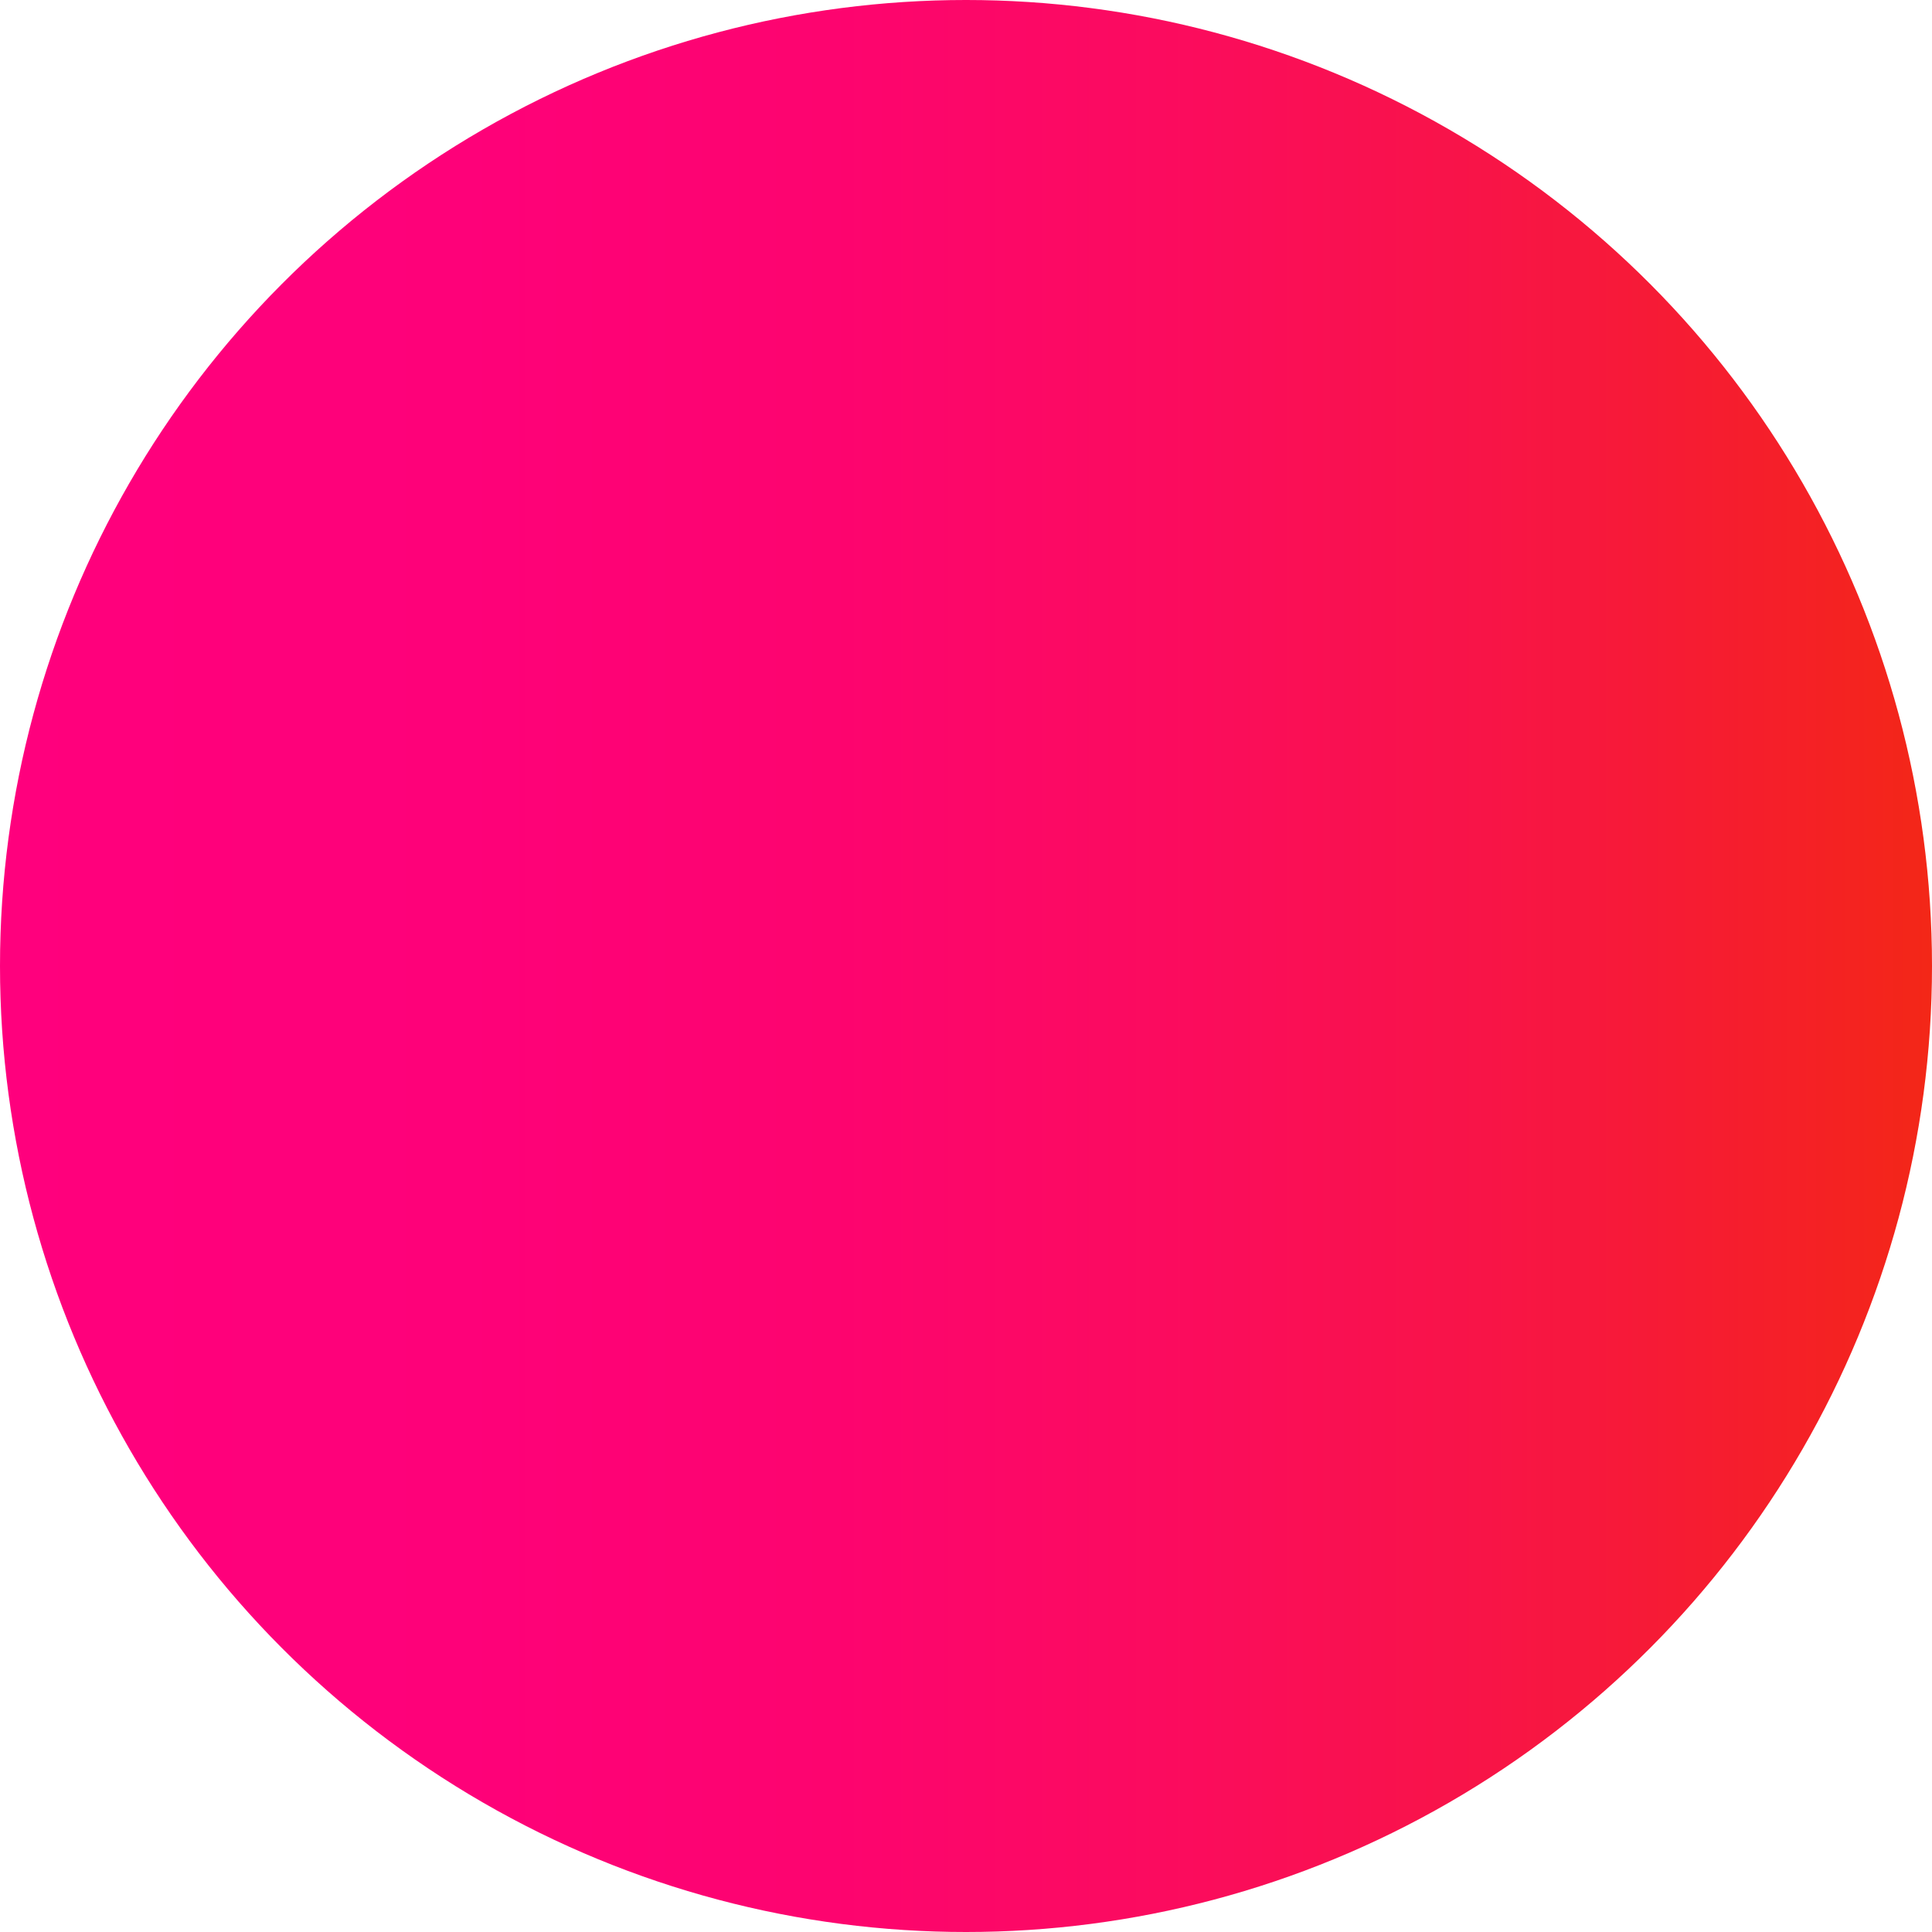 <?xml version="1.0" encoding="UTF-8"?>
<svg id="Layer_2" data-name="Layer 2" xmlns="http://www.w3.org/2000/svg" xmlns:xlink="http://www.w3.org/1999/xlink" viewBox="0 0 82 82">
  <defs>
    <style>
      .cls-1 {
        fill: url(#linear-gradient);
      }
    </style>
    <linearGradient id="linear-gradient" x1="0" y1="41" x2="82" y2="41" gradientUnits="userSpaceOnUse">
      <stop offset="0" stop-color="#ff007d"/>
      <stop offset=".24" stop-color="#fe0179"/>
      <stop offset=".43" stop-color="#fd046f"/>
      <stop offset=".6" stop-color="#fb0b5f"/>
      <stop offset=".77" stop-color="#f81447"/>
      <stop offset=".92" stop-color="#f51f29"/>
      <stop offset="1" stop-color="#f32717"/>
    </linearGradient>
  </defs>
  <g id="Layer_1-2" data-name="Layer 1">
    <circle class="cls-1" cx="41" cy="41" r="41"/>
  </g>
</svg>